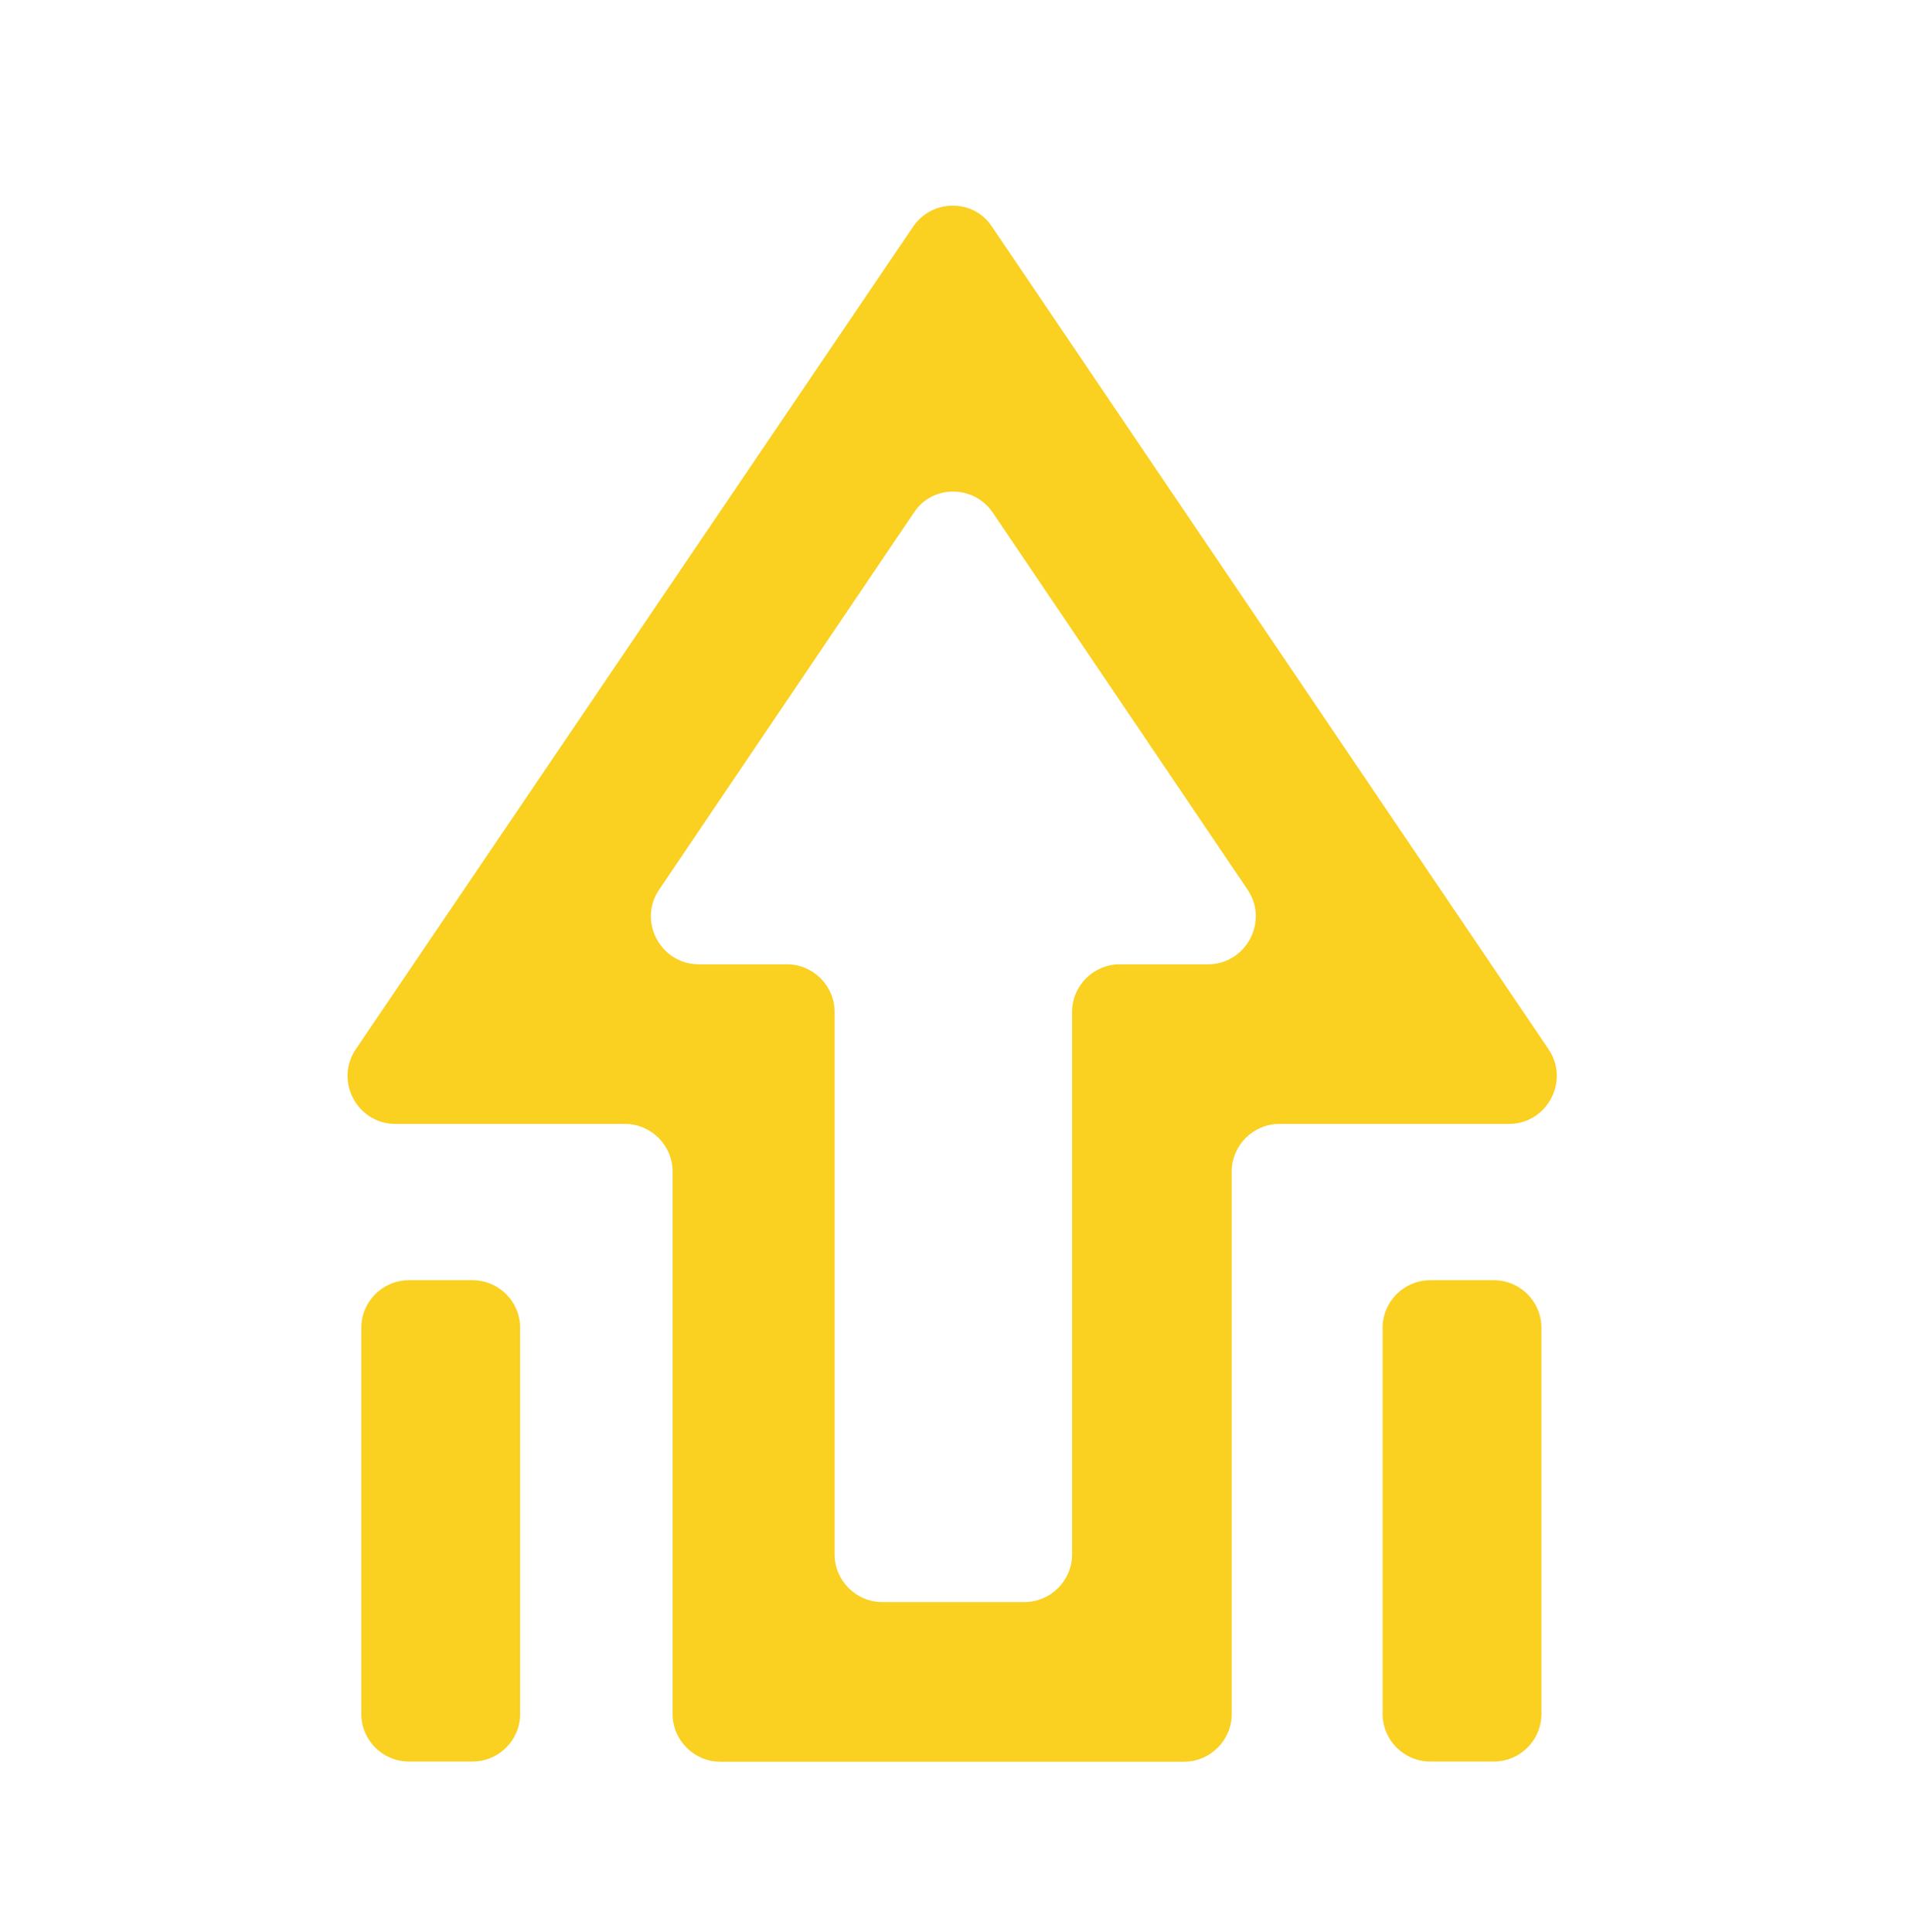 <svg width="74" height="75" viewBox="0 0 74 75" fill="none" xmlns="http://www.w3.org/2000/svg">
<path d="M46.032 68.395H27.964C26.947 68.395 26.114 67.562 26.114 66.545V45.485C26.114 44.468 25.282 43.635 24.264 43.635H15.353C13.873 43.635 12.979 41.97 13.812 40.737L35.456 8.794C36.197 7.715 37.8 7.715 38.509 8.794L60.123 40.737C60.956 41.97 60.062 43.635 58.581 43.635H49.671C48.653 43.635 47.821 44.468 47.821 45.485V66.545C47.821 67.562 46.988 68.395 45.971 68.395H46.032ZM34.223 62.197H39.773C40.791 62.197 41.623 61.365 41.623 60.347V39.288C41.623 38.27 42.456 37.438 43.473 37.438H46.896C48.376 37.438 49.27 35.773 48.437 34.54L38.54 19.894C37.8 18.815 36.197 18.815 35.487 19.894L25.59 34.54C24.757 35.773 25.651 37.438 27.131 37.438H30.554C31.572 37.438 32.404 38.27 32.404 39.288V60.347C32.404 61.365 33.236 62.197 34.254 62.197H34.223Z" fill="#FAD021"/>
<path d="M18.344 49.703H15.877C14.856 49.703 14.027 50.531 14.027 51.553V66.538C14.027 67.56 14.856 68.388 15.877 68.388H18.344C19.366 68.388 20.194 67.56 20.194 66.538V51.553C20.194 50.531 19.366 49.703 18.344 49.703Z" fill="#FAD021"/>
<path d="M57.996 49.703H55.53C54.508 49.703 53.68 50.531 53.68 51.553V66.538C53.68 67.56 54.508 68.388 55.53 68.388H57.996C59.018 68.388 59.846 67.56 59.846 66.538V51.553C59.846 50.531 59.018 49.703 57.996 49.703Z" fill="#FAD021"/>
</svg>
